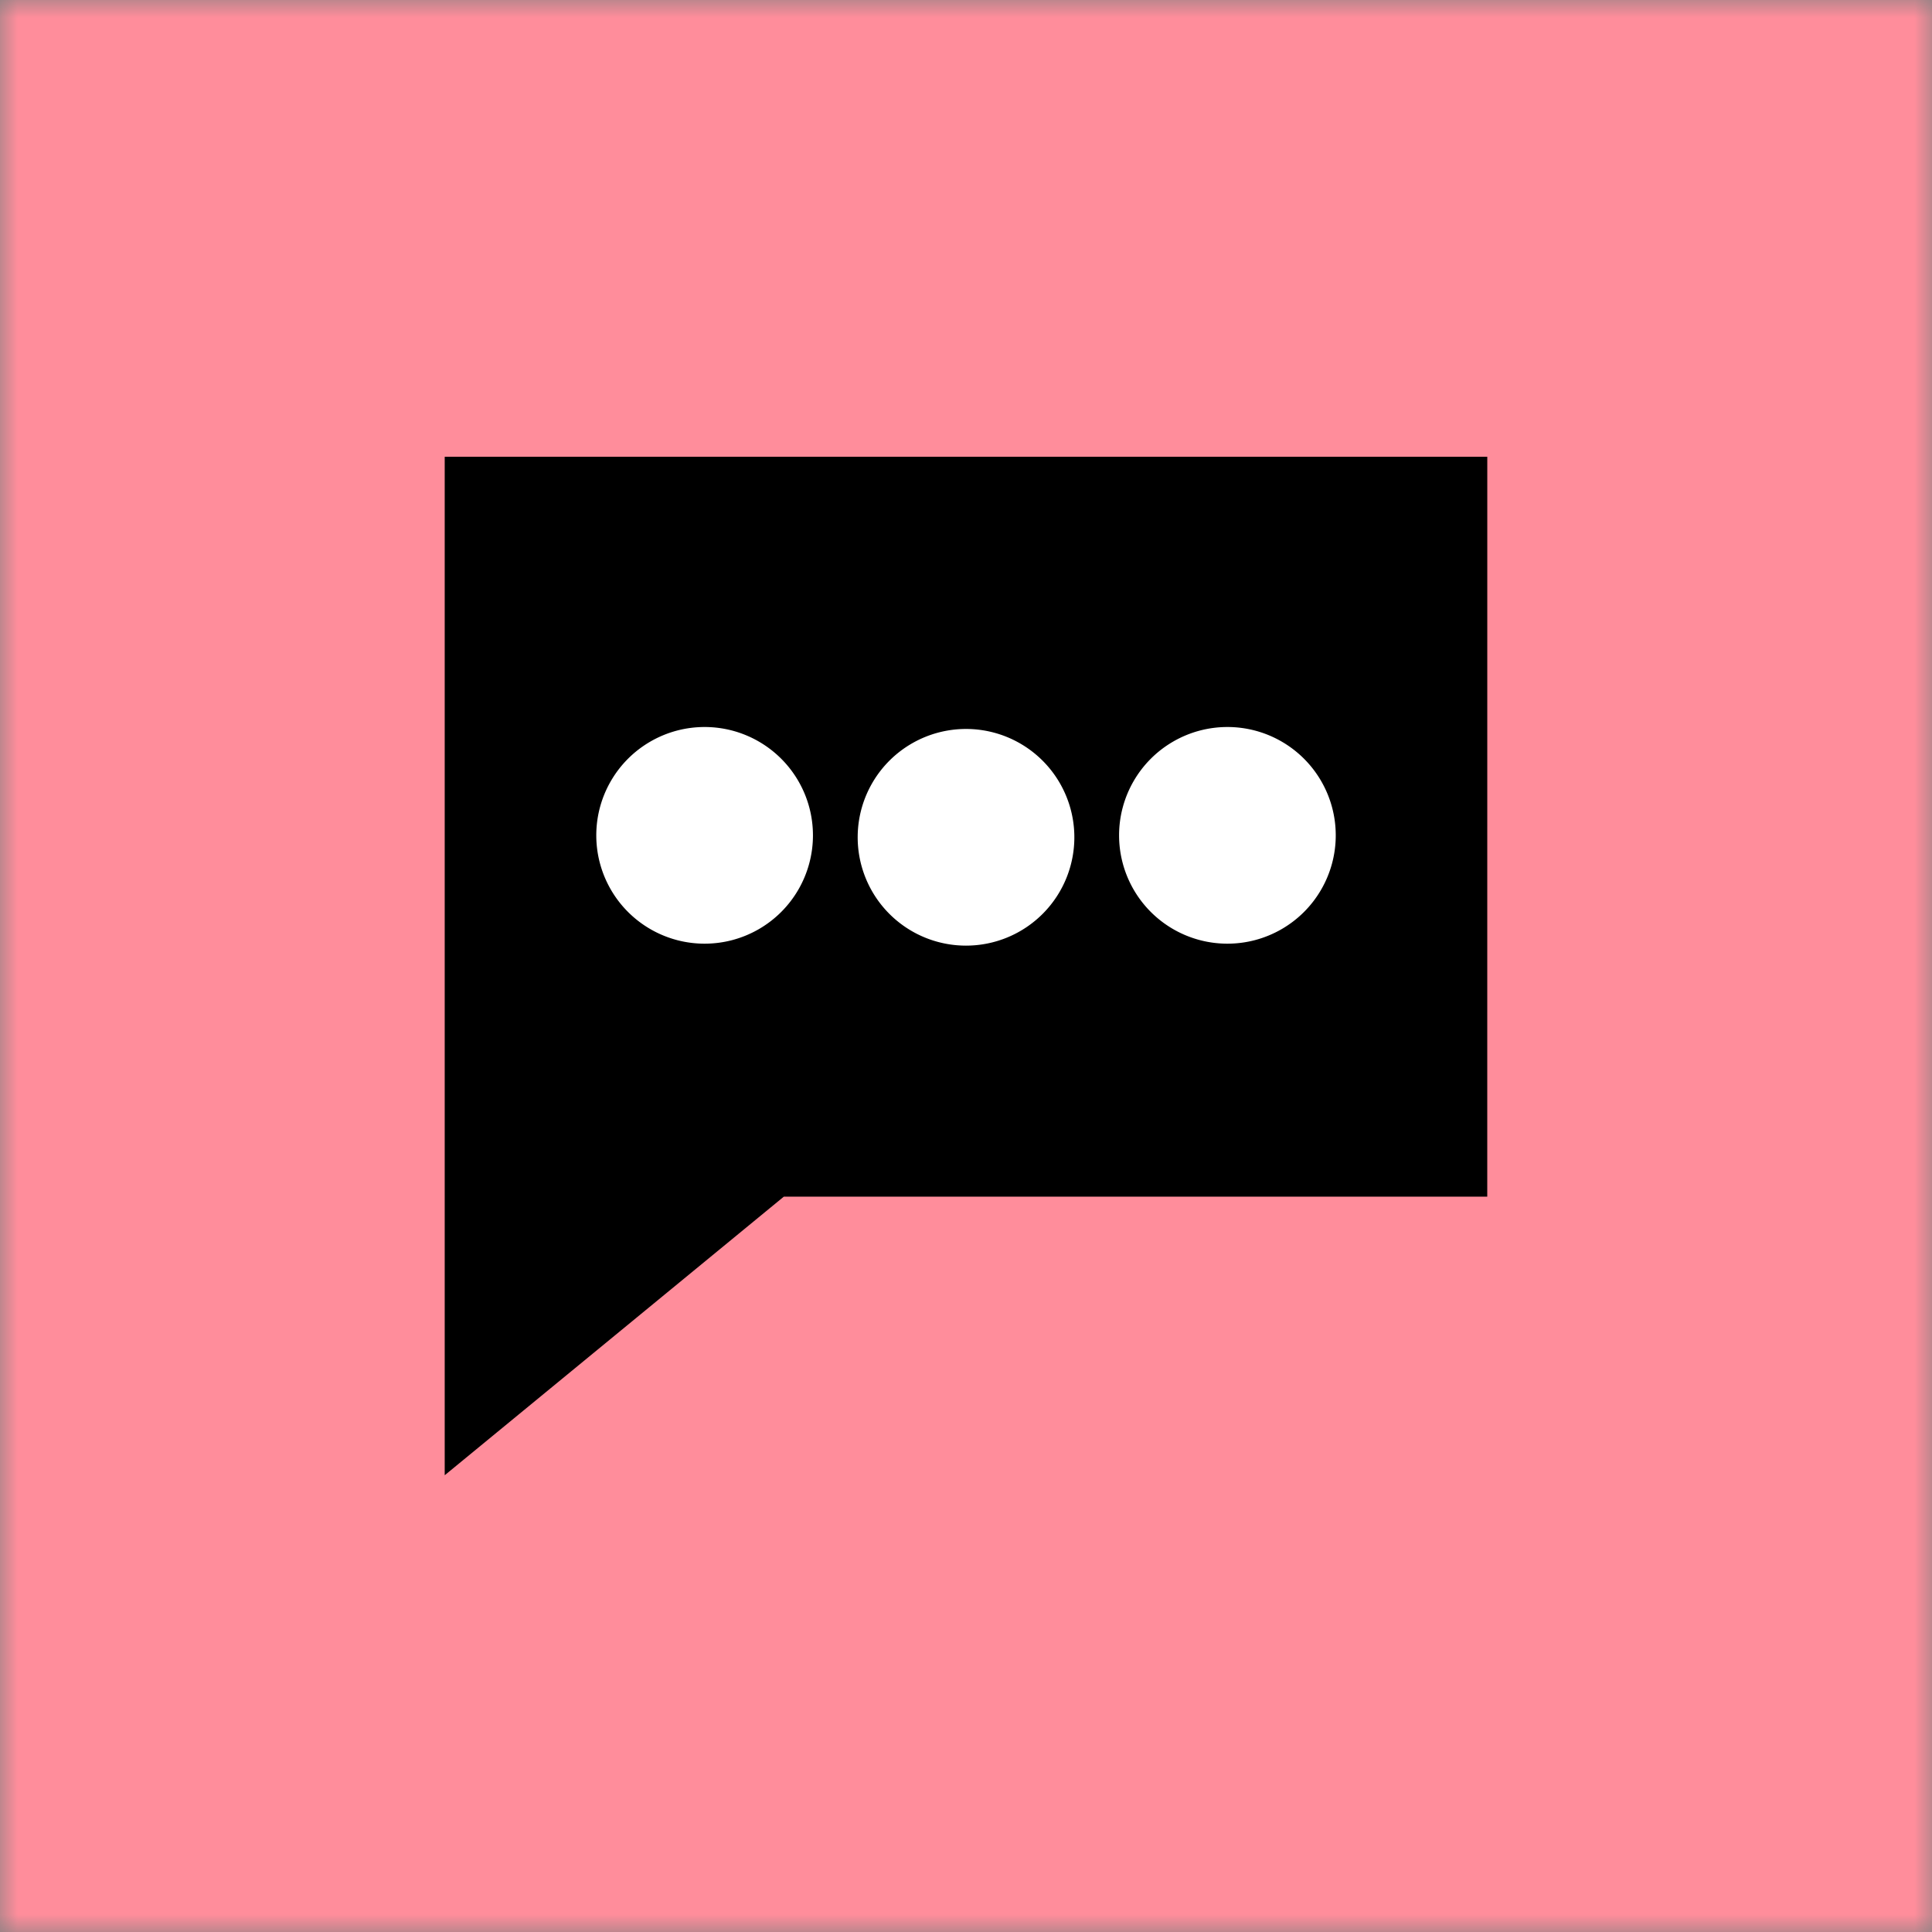<svg width="55" height="55" xmlns="http://www.w3.org/2000/svg" xmlns:xlink="http://www.w3.org/1999/xlink"><rect width="100%" height="100%" fill="#808080" stroke="none"/><defs><path id="a" d="M0 0h55v55H0z"/></defs><g fill="none" fill-rule="evenodd"><mask id="b" fill="#fff"><use xlink:href="#a"/></mask><path fill="#FF8D9B" mask="url(#b)" d="M0 55h55V0H0z"/><path fill="#000" mask="url(#b)" d="M42.339 34.066H22.314l-9.654 7.931V13.003H42.34z"/><path d="M23.143 23.78a3.084 3.084 0 1 1-6.168.001 3.084 3.084 0 0 1 6.168-.001M30.584 23.78a3.084 3.084 0 1 1-6.167.001 3.084 3.084 0 0 1 6.167-.001M38.026 23.78a3.084 3.084 0 1 1-6.168.001 3.084 3.084 0 0 1 6.168-.001" fill="#FFF" mask="url(#b)"/></g></svg>